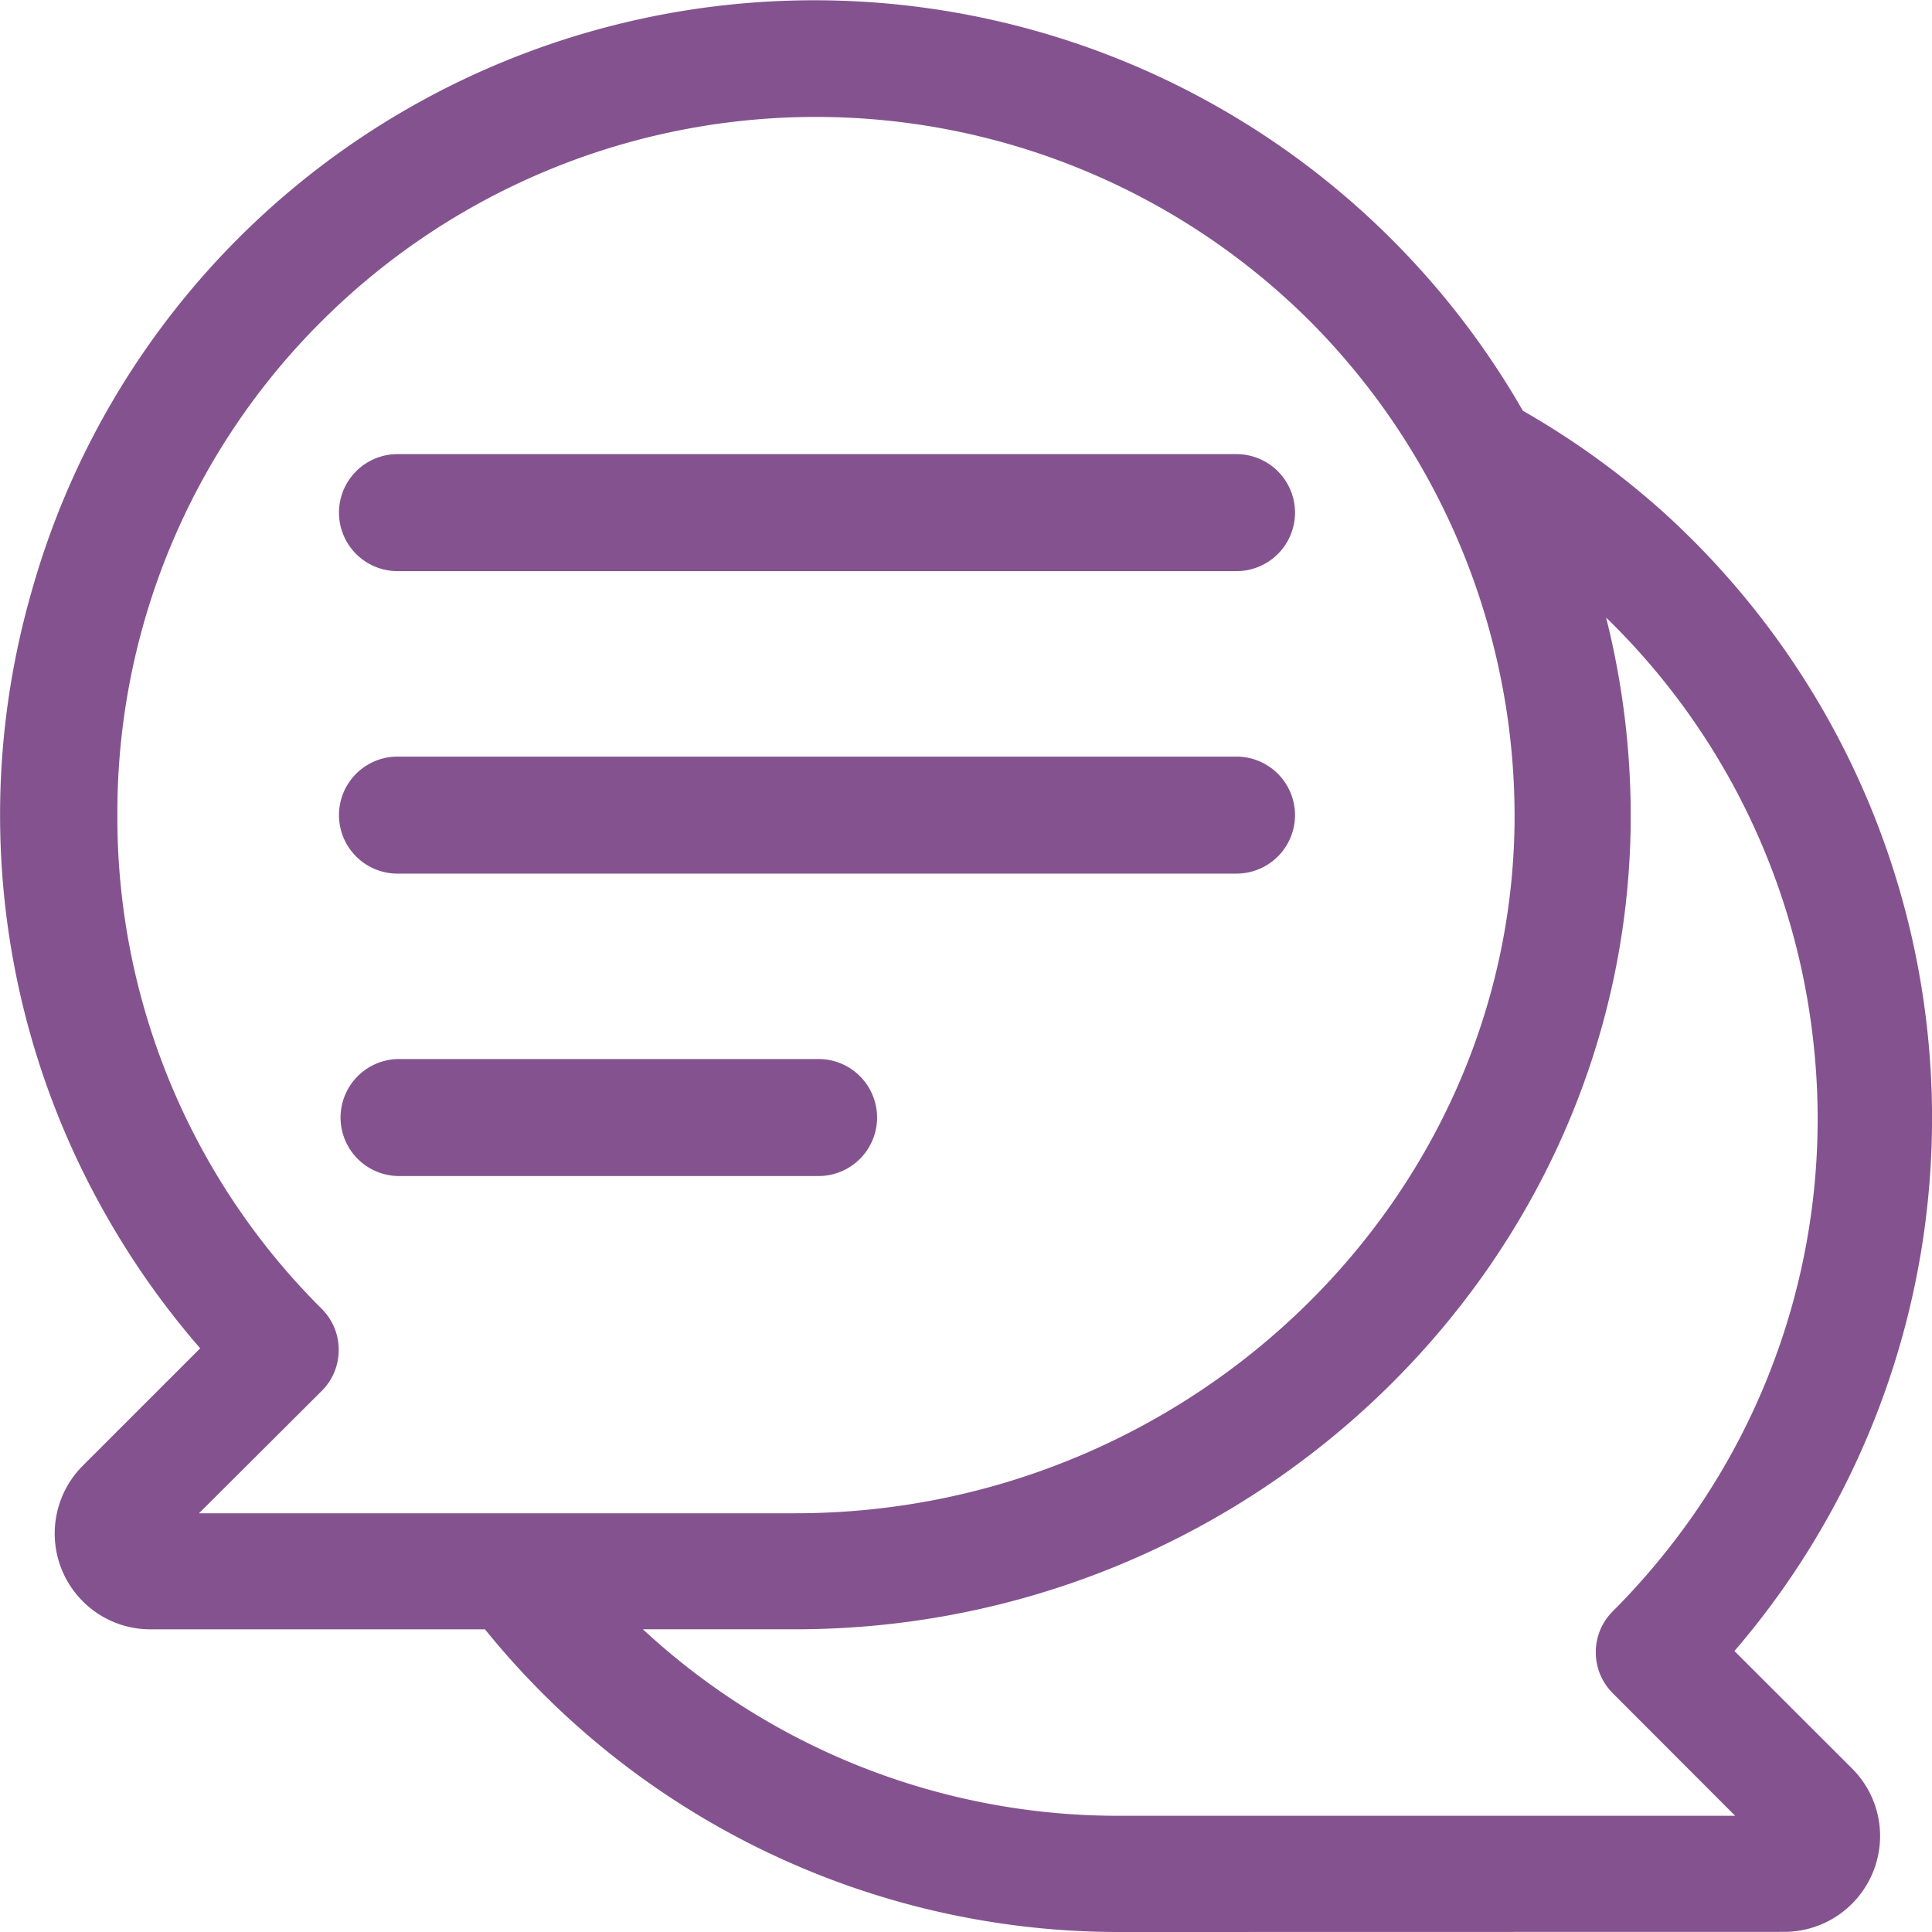 <svg xmlns="http://www.w3.org/2000/svg" width="60" height="60" viewBox="0 0 60 60">
  <g id="communication" transform="translate(588.579 -68.077)">
    <g id="Group_11808" data-name="Group 11808" transform="translate(-588.579 68.077)">
      <g id="Group_11806" data-name="Group 11806" transform="translate(0.459 0.444)">
        <path id="Path_5068" data-name="Path 5068" d="M-534.468,120.46a24.643,24.643,0,0,0-1.656-34.826,24.673,24.673,0,0,0-4.509-3.251,24.682,24.682,0,0,0-33.592-9.444,24.653,24.653,0,0,0-9.45,33.572,24.659,24.659,0,0,0,3.29,4.554l-4.065,4.064a2.348,2.348,0,0,0,0,3.321,2.351,2.351,0,0,0,1.66.688H-572.1a24.471,24.471,0,0,0,19.372,9.394h20.663a2.349,2.349,0,0,0,2.351-2.348,2.348,2.348,0,0,0-.688-1.661Zm-43.444-8.544a1.174,1.174,0,0,0,0-1.661,22.3,22.3,0,0,1,.007-31.554,22.334,22.334,0,0,1,31.572.007,22.307,22.307,0,0,1,6.533,16.1c-.179,12.119-10.479,21.983-22.964,21.983H-582.79Zm25.187,14.269A22.126,22.126,0,0,1-569,119.139h6.242c13.761,0,25.115-10.9,25.313-24.3a24.6,24.6,0,0,0-1.361-8.406,22.289,22.289,0,0,1,3.555,31.333,22.312,22.312,0,0,1-1.681,1.881,1.173,1.173,0,0,0,0,1.66l4.874,4.875Z" transform="translate(587.005 -69.61)" fill="#84538f"/>
        <path id="Path_5069" data-name="Path 5069" d="M-553.121,128.411a24.819,24.819,0,0,1-19.367-9.4h-10.606a2.514,2.514,0,0,1-1.786-.74,2.511,2.511,0,0,1-.741-1.788,2.512,2.512,0,0,1,.74-1.787l3.945-3.944a24.891,24.891,0,0,1-3.2-4.461,24.862,24.862,0,0,1,9.519-33.818A24.891,24.891,0,0,1-540.8,81.947a24.863,24.863,0,0,1,4.5,3.25,24.852,24.852,0,0,1,1.783,34.954l3.948,3.944a2.511,2.511,0,0,1,.74,1.788,2.532,2.532,0,0,1-2.529,2.527h-20.757ZM-562.5,69.664a24.357,24.357,0,0,0-11.943,3.125,24.5,24.5,0,0,0-9.382,33.33,24.519,24.519,0,0,0,3.267,4.522l.115.126-4.187,4.186a2.156,2.156,0,0,0-.636,1.534,2.154,2.154,0,0,0,.636,1.534,2.157,2.157,0,0,0,1.533.635h10.78l.054.069a24.42,24.42,0,0,0,19.231,9.326h20.665a2.158,2.158,0,0,0,1.534-.635,2.156,2.156,0,0,0,.636-1.534,2.157,2.157,0,0,0-.635-1.535l-4.189-4.185.115-.127a24.494,24.494,0,0,0-1.644-34.575,24.5,24.5,0,0,0-4.477-3.228l-.044-.025-.025-.044A24.519,24.519,0,0,0-562.5,69.664Zm9.384,56.4a22.369,22.369,0,0,1-16.325-7.1l-.281-.3h6.654c13.663,0,24.939-10.821,25.135-24.123a24.356,24.356,0,0,0-1.351-8.345l-.2-.584.484.385a22.5,22.5,0,0,1,3.584,31.587,22.508,22.508,0,0,1-1.695,1.9,1,1,0,0,0,0,1.408l5.18,5.18h-21.182Zm-15.777-7.046a22.014,22.014,0,0,0,15.777,6.688H-532.8l-4.568-4.569a1.354,1.354,0,0,1,0-1.914,22.185,22.185,0,0,0,1.668-1.866,22.137,22.137,0,0,0-3.049-30.692,24.708,24.708,0,0,1,1.174,7.877c-.2,13.5-11.635,24.476-25.493,24.476Zm5.824-2.349h-20.459l5.183-5.18a1,1,0,0,0,0-1.407,22.509,22.509,0,0,1,.007-31.809,22.54,22.54,0,0,1,31.827.007,22.61,22.61,0,0,1,6.586,16.229C-540.1,106.725-550.487,116.667-563.068,116.667Zm-19.594-.358h19.594c12.387,0,22.609-9.783,22.786-21.808a22.25,22.25,0,0,0-6.481-15.97,22.181,22.181,0,0,0-31.321-.007,22.151,22.151,0,0,0-.007,31.3,1.354,1.354,0,0,1,0,1.914Z" transform="translate(587.309 -69.306)" fill="#84538f"/>
      </g>
      <g id="Group_11807" data-name="Group 11807" transform="translate(0)">
        <path id="Path_5070" data-name="Path 5070" d="M-553.6,128.2a25.094,25.094,0,0,1-19.5-9.4h-10.477a2.779,2.779,0,0,1-1.977-.819,2.8,2.8,0,0,1,0-3.955l3.766-3.765a25.145,25.145,0,0,1-3.064-4.319,25.132,25.132,0,0,1,9.622-34.186,25.163,25.163,0,0,1,34.144,9.507,25.182,25.182,0,0,1,4.482,3.249,25.125,25.125,0,0,1,1.972,35.145l3.769,3.765a2.778,2.778,0,0,1,.82,1.978,2.8,2.8,0,0,1-2.8,2.8H-553.6Zm-9.378-58.751a24.091,24.091,0,0,0-11.812,3.091,24.059,24.059,0,0,0-11.471,14.563,24.045,24.045,0,0,0,2.192,18.4,24.272,24.272,0,0,0,3.231,4.473l.288.316-4.368,4.367a1.9,1.9,0,0,0,0,2.689,1.891,1.891,0,0,0,1.343.556h10.912l.135.172a24.188,24.188,0,0,0,18.929,9.224h20.757a1.9,1.9,0,0,0,1.9-1.9,1.89,1.89,0,0,0-.557-1.345l-4.37-4.367.288-.316a24.226,24.226,0,0,0-1.626-34.2,24.259,24.259,0,0,0-4.427-3.193l-.11-.062-.062-.11A24.251,24.251,0,0,0-562.978,69.452Zm9.385,56.4a22.641,22.641,0,0,1-16.524-7.19l-.7-.753h7.272c13.518,0,24.674-10.7,24.868-23.859a24.075,24.075,0,0,0-1.336-8.253l-.507-1.46,1.21.963a22.6,22.6,0,0,1,8.438,15.232,22.591,22.591,0,0,1-4.811,16.734,22.734,22.734,0,0,1-1.715,1.919.721.721,0,0,0-.213.514.72.72,0,0,0,.213.513l5.639,5.64h-21.832Zm-15.131-7.047a21.748,21.748,0,0,0,15.131,6.151h19.669l-4.11-4.111a1.613,1.613,0,0,1-.475-1.147,1.611,1.611,0,0,1,.475-1.147,22,22,0,0,0,1.648-1.844,21.7,21.7,0,0,0,4.621-16.075A21.687,21.687,0,0,0-538.7,87a24.981,24.981,0,0,1,.917,7.063c-.2,13.644-11.759,24.743-25.764,24.743Zm5.177-2.348h-21.11l5.643-5.64h0a.721.721,0,0,0,.213-.514.721.721,0,0,0-.213-.514,22.78,22.78,0,0,1,.007-32.191,22.811,22.811,0,0,1,32.21.007,22.885,22.885,0,0,1,6.665,16.424C-540.315,106.4-550.819,116.458-563.548,116.458Zm-18.946-.9h18.946c12.242,0,22.344-9.665,22.519-21.545a21.981,21.981,0,0,0-6.4-15.778,21.914,21.914,0,0,0-30.942-.007,21.884,21.884,0,0,0-.007,30.925,1.611,1.611,0,0,1,.475,1.147,1.612,1.612,0,0,1-.475,1.147h0Z" transform="translate(588.247 -68.383)" fill="#84538f"/>
        <path id="Path_5071" data-name="Path 5071" d="M-553.933,128.077a25.317,25.317,0,0,1-19.585-9.4h-10.391a2.958,2.958,0,0,1-2.1-.871,2.978,2.978,0,0,1,0-4.209l3.647-3.647a25.338,25.338,0,0,1-2.975-4.224,25.106,25.106,0,0,1-2.278-19.218A25.122,25.122,0,0,1-575.65,71.3a25.367,25.367,0,0,1,34.365,9.533,25.344,25.344,0,0,1,4.471,3.247,25.39,25.39,0,0,1,2.1,35.271l3.651,3.647a2.959,2.959,0,0,1,.872,2.1,2.98,2.98,0,0,1-2.978,2.975Zm-9.4-59.642a24.767,24.767,0,0,0-12.146,3.175,24.766,24.766,0,0,0-11.8,15,24.751,24.751,0,0,0,2.246,18.946,25.008,25.008,0,0,0,3.042,4.289l.111.126-3.885,3.884a2.62,2.62,0,0,0,0,3.7,2.6,2.6,0,0,0,1.85.766h10.563l.054.068a24.955,24.955,0,0,0,19.359,9.329h20.759a2.622,2.622,0,0,0,2.62-2.617,2.6,2.6,0,0,0-.767-1.852l-3.888-3.884.111-.126a25.029,25.029,0,0,0-1.958-34.9,24.963,24.963,0,0,0-4.45-3.226l-.043-.024-.025-.043A24.993,24.993,0,0,0-563.329,68.436Zm30.155,58.746h-20.758A24.382,24.382,0,0,1-573,117.888l-.081-.1h-10.826a2.067,2.067,0,0,1-1.47-.609,2.082,2.082,0,0,1,0-2.942l4.248-4.246-.173-.19a24.478,24.478,0,0,1-3.255-4.506,24.226,24.226,0,0,1-2.208-18.541A24.239,24.239,0,0,1-575.212,72.08a24.393,24.393,0,0,1,11.9-3.114A24.472,24.472,0,0,1-541.98,81.423l.037.066.066.037a24.473,24.473,0,0,1,4.461,3.216,24.408,24.408,0,0,1,1.638,34.453l-.172.189,4.25,4.246a2.067,2.067,0,0,1,.609,1.471A2.083,2.083,0,0,1-533.174,127.181Zm-30.138-57.858a24.036,24.036,0,0,0-11.725,3.068,23.883,23.883,0,0,0-11.387,14.456,23.87,23.87,0,0,0,2.176,18.269,24.107,24.107,0,0,0,3.207,4.44l.4.442-4.49,4.488a1.724,1.724,0,0,0,0,2.436,1.712,1.712,0,0,0,1.217.5h11l.189.241a24.021,24.021,0,0,0,18.789,9.155h20.758a1.725,1.725,0,0,0,1.724-1.721,1.711,1.711,0,0,0-.5-1.218l-4.492-4.488.4-.442a24.05,24.05,0,0,0-1.615-33.947,24.1,24.1,0,0,0-4.4-3.169l-.154-.086-.086-.154A24.114,24.114,0,0,0-563.311,69.324Zm31.651,56.4h-22.265a22.833,22.833,0,0,1-16.656-7.247l-.982-1.054h7.684c13.421,0,24.5-10.625,24.69-23.684a23.9,23.9,0,0,0-1.326-8.192l-.711-2.044,1.694,1.348a22.772,22.772,0,0,1,8.5,15.353,22.77,22.77,0,0,1-4.848,16.867,23.133,23.133,0,0,1-1.729,1.934.543.543,0,0,0-.16.387.543.543,0,0,0,.16.387Zm-39.079-7.943.421.452a22.471,22.471,0,0,0,16.393,7.133h21.4l-5.333-5.334a.9.9,0,0,1-.265-.64.9.9,0,0,1,.265-.641,22.546,22.546,0,0,0,1.7-1.9,22.413,22.413,0,0,0,4.773-16.6,22.42,22.42,0,0,0-8.372-15.113l-.726-.578.3.876a24.248,24.248,0,0,1,1.346,8.315c-.2,13.254-11.432,24.037-25.048,24.037Zm36.917,7.047h-20.1a22.055,22.055,0,0,1-15.257-6.2l-.316-.308h5.619c13.909,0,25.386-11.021,25.586-24.567a24.841,24.841,0,0,0-.911-7.013l-.168-.6.462.423a21.988,21.988,0,0,1,6.992,13.746,21.88,21.88,0,0,1-4.66,16.208,22.136,22.136,0,0,1-1.661,1.859,1.431,1.431,0,0,0-.423,1.02,1.432,1.432,0,0,0,.423,1.02Zm-34.787-6.152a21.7,21.7,0,0,0,14.684,5.793h19.238l-3.8-3.805a1.789,1.789,0,0,1-.528-1.273,1.787,1.787,0,0,1,.528-1.274,21.765,21.765,0,0,0,1.634-1.829,21.524,21.524,0,0,0,4.584-15.944A21.632,21.632,0,0,0-538.7,87.256a25.2,25.2,0,0,1,.762,6.5c-.2,13.741-11.841,24.92-25.944,24.92Zm4.729-2.349h-21.543l5.949-5.946a.543.543,0,0,0,.161-.387.542.542,0,0,0-.161-.387,22.96,22.96,0,0,1,.007-32.447A22.991,22.991,0,0,1-547,77.173a23.064,23.064,0,0,1,6.718,16.554C-540.469,106.192-551.054,116.332-563.881,116.332Zm-20.678-.358h20.678c12.632,0,23.056-9.982,23.237-22.252a22.7,22.7,0,0,0-6.613-16.3,22.633,22.633,0,0,0-31.958-.007,22.6,22.6,0,0,0-.007,31.94.9.9,0,0,1,.266.64.9.9,0,0,1-.266.641Zm20.678-.537h-19.38l4.419-4.417a1.434,1.434,0,0,0,.423-1.02,1.433,1.433,0,0,0-.423-1.02,21.894,21.894,0,0,1-6.447-15.591A21.891,21.891,0,0,1-578.834,77.8a22.094,22.094,0,0,1,31.2.007,22.162,22.162,0,0,1,6.456,15.908C-541.358,105.692-551.541,115.436-563.881,115.436Zm-18.514-.358h18.514c12.145,0,22.167-9.587,22.341-21.37a21.8,21.8,0,0,0-6.351-15.649,21.735,21.735,0,0,0-30.69-.007,21.536,21.536,0,0,0-6.349,15.335,21.538,21.538,0,0,0,6.342,15.338A1.789,1.789,0,0,1-578.06,110a1.79,1.79,0,0,1-.528,1.274Z" transform="translate(588.579 -68.077)" fill="#84538f"/>
      </g>
    </g>
    <g id="Group_11811" data-name="Group 11811" transform="translate(-578.052 82.184)">
      <g id="Group_11809" data-name="Group 11809" transform="translate(0.452 0.452)">
        <path id="Path_5072" data-name="Path 5072" d="M-556.053,111.589h26.058a1.185,1.185,0,0,0,1.184-1.184,1.184,1.184,0,0,0-1.184-1.184h-26.058a1.184,1.184,0,0,0-1.184,1.184A1.185,1.185,0,0,0-556.053,111.589Z" transform="translate(557.418 -109.039)" fill="#84538f"/>
        <path id="Path_5073" data-name="Path 5073" d="M-530.314,111.45h-26.058a1.367,1.367,0,0,1-1.365-1.365,1.367,1.367,0,0,1,1.365-1.365h26.058a1.367,1.367,0,0,1,1.365,1.365A1.366,1.366,0,0,1-530.314,111.45Zm-26.058-2.369a1,1,0,0,0-1,1,1,1,0,0,0,1,1h26.058a1,1,0,0,0,1-1,1,1,0,0,0-1-1Z" transform="translate(557.737 -108.72)" fill="#84538f"/>
      </g>
      <g id="Group_11810" data-name="Group 11810" transform="translate(0 0)">
        <path id="Path_5074" data-name="Path 5074" d="M-530.793,111.242h-26.057a1.638,1.638,0,0,1-1.636-1.636,1.638,1.638,0,0,1,1.636-1.636h26.057a1.638,1.638,0,0,1,1.636,1.636A1.638,1.638,0,0,1-530.793,111.242Zm-26.057-2.369a.734.734,0,0,0-.733.733.734.734,0,0,0,.733.733h26.057a.734.734,0,0,0,.733-.733.734.734,0,0,0-.733-.733Z" transform="translate(558.668 -107.789)" fill="#84538f"/>
        <path id="Path_5075" data-name="Path 5075" d="M-531.112,111.1H-557.17a1.819,1.819,0,0,1-1.817-1.817,1.819,1.819,0,0,1,1.817-1.817h26.057a1.819,1.819,0,0,1,1.817,1.817A1.818,1.818,0,0,1-531.112,111.1Zm-26.057-3.272a1.457,1.457,0,0,0-1.456,1.455,1.457,1.457,0,0,0,1.456,1.455h26.057a1.457,1.457,0,0,0,1.455-1.455,1.457,1.457,0,0,0-1.455-1.455Zm26.057,2.369H-557.17a.914.914,0,0,1-.914-.913.914.914,0,0,1,.914-.913h26.057a.914.914,0,0,1,.913.913A.914.914,0,0,1-531.112,110.2Zm-26.057-1.465a.553.553,0,0,0-.552.552.553.553,0,0,0,.552.552h26.057a.553.553,0,0,0,.552-.552.553.553,0,0,0-.552-.552Z" transform="translate(558.987 -107.47)" fill="#84538f"/>
      </g>
    </g>
    <g id="Group_11814" data-name="Group 11814" transform="translate(-578.052 91.574)">
      <g id="Group_11812" data-name="Group 11812" transform="translate(0.452 0.452)">
        <path id="Path_5076" data-name="Path 5076" d="M-556.053,137.814h26.058a1.185,1.185,0,0,0,1.184-1.184,1.185,1.185,0,0,0-1.184-1.185h-26.058a1.185,1.185,0,0,0-1.184,1.185A1.185,1.185,0,0,0-556.053,137.814Z" transform="translate(557.418 -135.264)" fill="#84538f"/>
        <path id="Path_5077" data-name="Path 5077" d="M-530.314,137.675h-26.058a1.367,1.367,0,0,1-1.365-1.365,1.367,1.367,0,0,1,1.365-1.365h26.058a1.367,1.367,0,0,1,1.365,1.365A1.367,1.367,0,0,1-530.314,137.675Zm-26.058-2.369a1,1,0,0,0-1,1,1,1,0,0,0,1,1h26.058a1,1,0,0,0,1-1,1,1,0,0,0-1-1Z" transform="translate(557.737 -134.945)" fill="#84538f"/>
      </g>
      <g id="Group_11813" data-name="Group 11813" transform="translate(0 0)">
        <path id="Path_5078" data-name="Path 5078" d="M-530.793,137.467h-26.057a1.638,1.638,0,0,1-1.636-1.636,1.638,1.638,0,0,1,1.636-1.636h26.057a1.638,1.638,0,0,1,1.636,1.636A1.638,1.638,0,0,1-530.793,137.467Zm-26.057-2.369a.734.734,0,0,0-.733.733.734.734,0,0,0,.733.733h26.057a.734.734,0,0,0,.733-.733.734.734,0,0,0-.733-.733Z" transform="translate(558.668 -134.014)" fill="#84538f"/>
        <path id="Path_5079" data-name="Path 5079" d="M-531.112,137.329H-557.17a1.819,1.819,0,0,1-1.817-1.817,1.819,1.819,0,0,1,1.817-1.817h26.057a1.819,1.819,0,0,1,1.817,1.817A1.819,1.819,0,0,1-531.112,137.329Zm-26.057-3.272a1.457,1.457,0,0,0-1.456,1.456,1.457,1.457,0,0,0,1.456,1.455h26.057a1.457,1.457,0,0,0,1.455-1.455,1.457,1.457,0,0,0-1.455-1.456Zm26.057,2.369H-557.17a.914.914,0,0,1-.914-.913.915.915,0,0,1,.914-.914h26.057a.915.915,0,0,1,.913.914A.914.914,0,0,1-531.112,136.425Zm-26.057-1.466a.553.553,0,0,0-.552.552.553.553,0,0,0,.552.552h26.057a.553.553,0,0,0,.552-.552.553.553,0,0,0-.552-.552Z" transform="translate(558.987 -133.695)" fill="#84538f"/>
      </g>
    </g>
    <g id="Group_11817" data-name="Group 11817" transform="translate(-578.003 100.966)">
      <g id="Group_11815" data-name="Group 11815" transform="translate(0.452 0.452)">
        <path id="Path_5080" data-name="Path 5080" d="M-541.839,162.855a1.185,1.185,0,0,0-1.184-1.184h-13.029a1.185,1.185,0,0,0-1.184,1.184,1.184,1.184,0,0,0,1.184,1.184h13.029A1.184,1.184,0,0,0-541.839,162.855Z" transform="translate(557.418 -161.49)" fill="#84538f"/>
        <path id="Path_5081" data-name="Path 5081" d="M-543.343,163.9h-13.029a1.367,1.367,0,0,1-1.365-1.365,1.367,1.367,0,0,1,1.365-1.365h13.029a1.367,1.367,0,0,1,1.365,1.365A1.367,1.367,0,0,1-543.343,163.9Zm-13.029-2.369a1,1,0,0,0-1,1,1,1,0,0,0,1,1h13.029a1,1,0,0,0,1-1,1,1,0,0,0-1-1Z" transform="translate(557.737 -161.171)" fill="#84538f"/>
      </g>
      <g id="Group_11816" data-name="Group 11816" transform="translate(0)">
        <path id="Path_5082" data-name="Path 5082" d="M-543.822,163.693h-13.029a1.638,1.638,0,0,1-1.636-1.636,1.638,1.638,0,0,1,1.636-1.636h13.029a1.638,1.638,0,0,1,1.636,1.636A1.638,1.638,0,0,1-543.822,163.693Zm-13.029-2.369a.734.734,0,0,0-.733.733.734.734,0,0,0,.733.733h13.029a.734.734,0,0,0,.733-.733.734.734,0,0,0-.733-.733Z" transform="translate(558.668 -160.24)" fill="#84538f"/>
        <path id="Path_5083" data-name="Path 5083" d="M-544.141,163.555H-557.17a1.819,1.819,0,0,1-1.817-1.817,1.819,1.819,0,0,1,1.817-1.817h13.029a1.819,1.819,0,0,1,1.817,1.817A1.819,1.819,0,0,1-544.141,163.555Zm-13.029-3.272a1.457,1.457,0,0,0-1.456,1.455,1.457,1.457,0,0,0,1.456,1.456h13.029a1.457,1.457,0,0,0,1.455-1.456,1.457,1.457,0,0,0-1.455-1.455Zm13.029,2.369H-557.17a.915.915,0,0,1-.914-.914.914.914,0,0,1,.914-.913h13.029a.914.914,0,0,1,.913.913A.915.915,0,0,1-544.141,162.651Zm-13.029-1.466a.553.553,0,0,0-.552.552.553.553,0,0,0,.552.552h13.029a.553.553,0,0,0,.552-.552.553.553,0,0,0-.552-.552Z" transform="translate(558.987 -159.921)" fill="#84538f"/>
      </g>
    </g>
  </g>
</svg>
